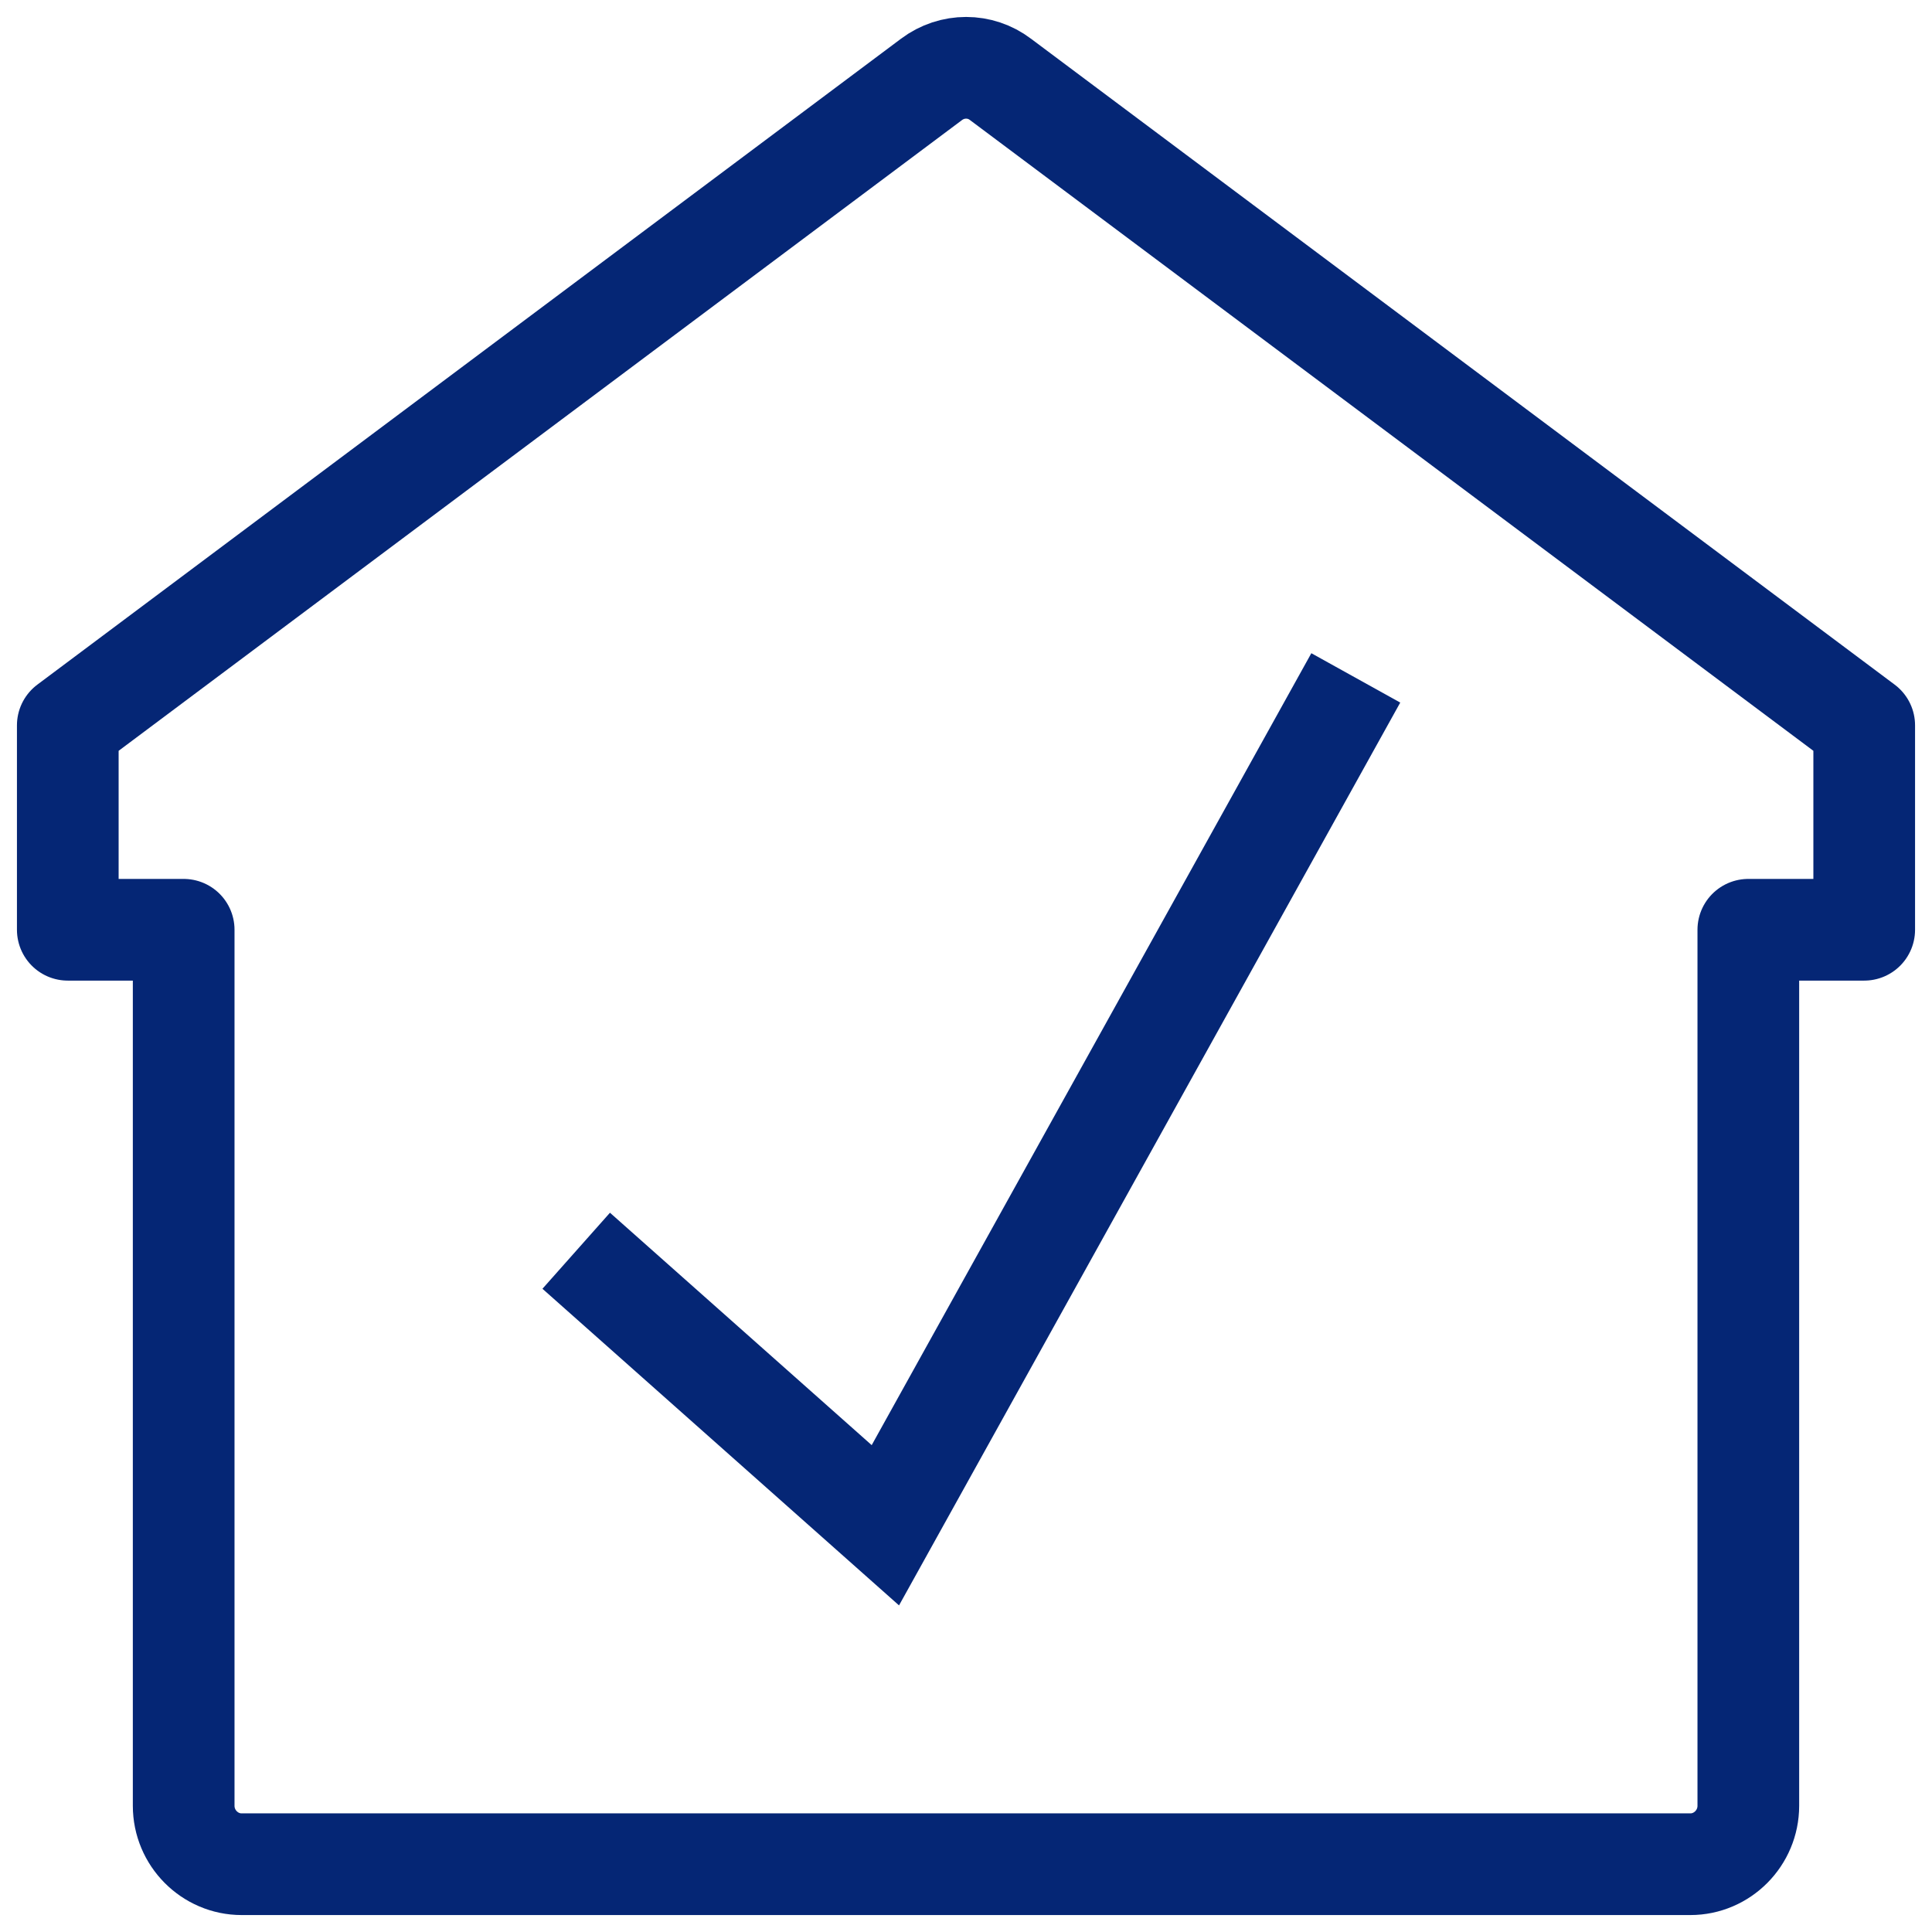 <svg width="57" height="57" viewBox="0 0 57 57" fill="none" xmlns="http://www.w3.org/2000/svg">
<path d="M55 21.4V27.431H51.581V53.277C51.581 54.225 50.811 55 49.871 55H7.129C6.189 55 5.419 54.225 5.419 53.277V27.431H2V21.4L27.483 2.342C28.09 1.886 28.919 1.886 29.517 2.342L55 21.4Z" stroke="#052675" stroke-width="3" stroke-miterlimit="10" stroke-linecap="round" stroke-linejoin="round"/>
<path d="M17 36.901L26.121 45L40 20" stroke="#052675" stroke-width="3"/>
</svg>

